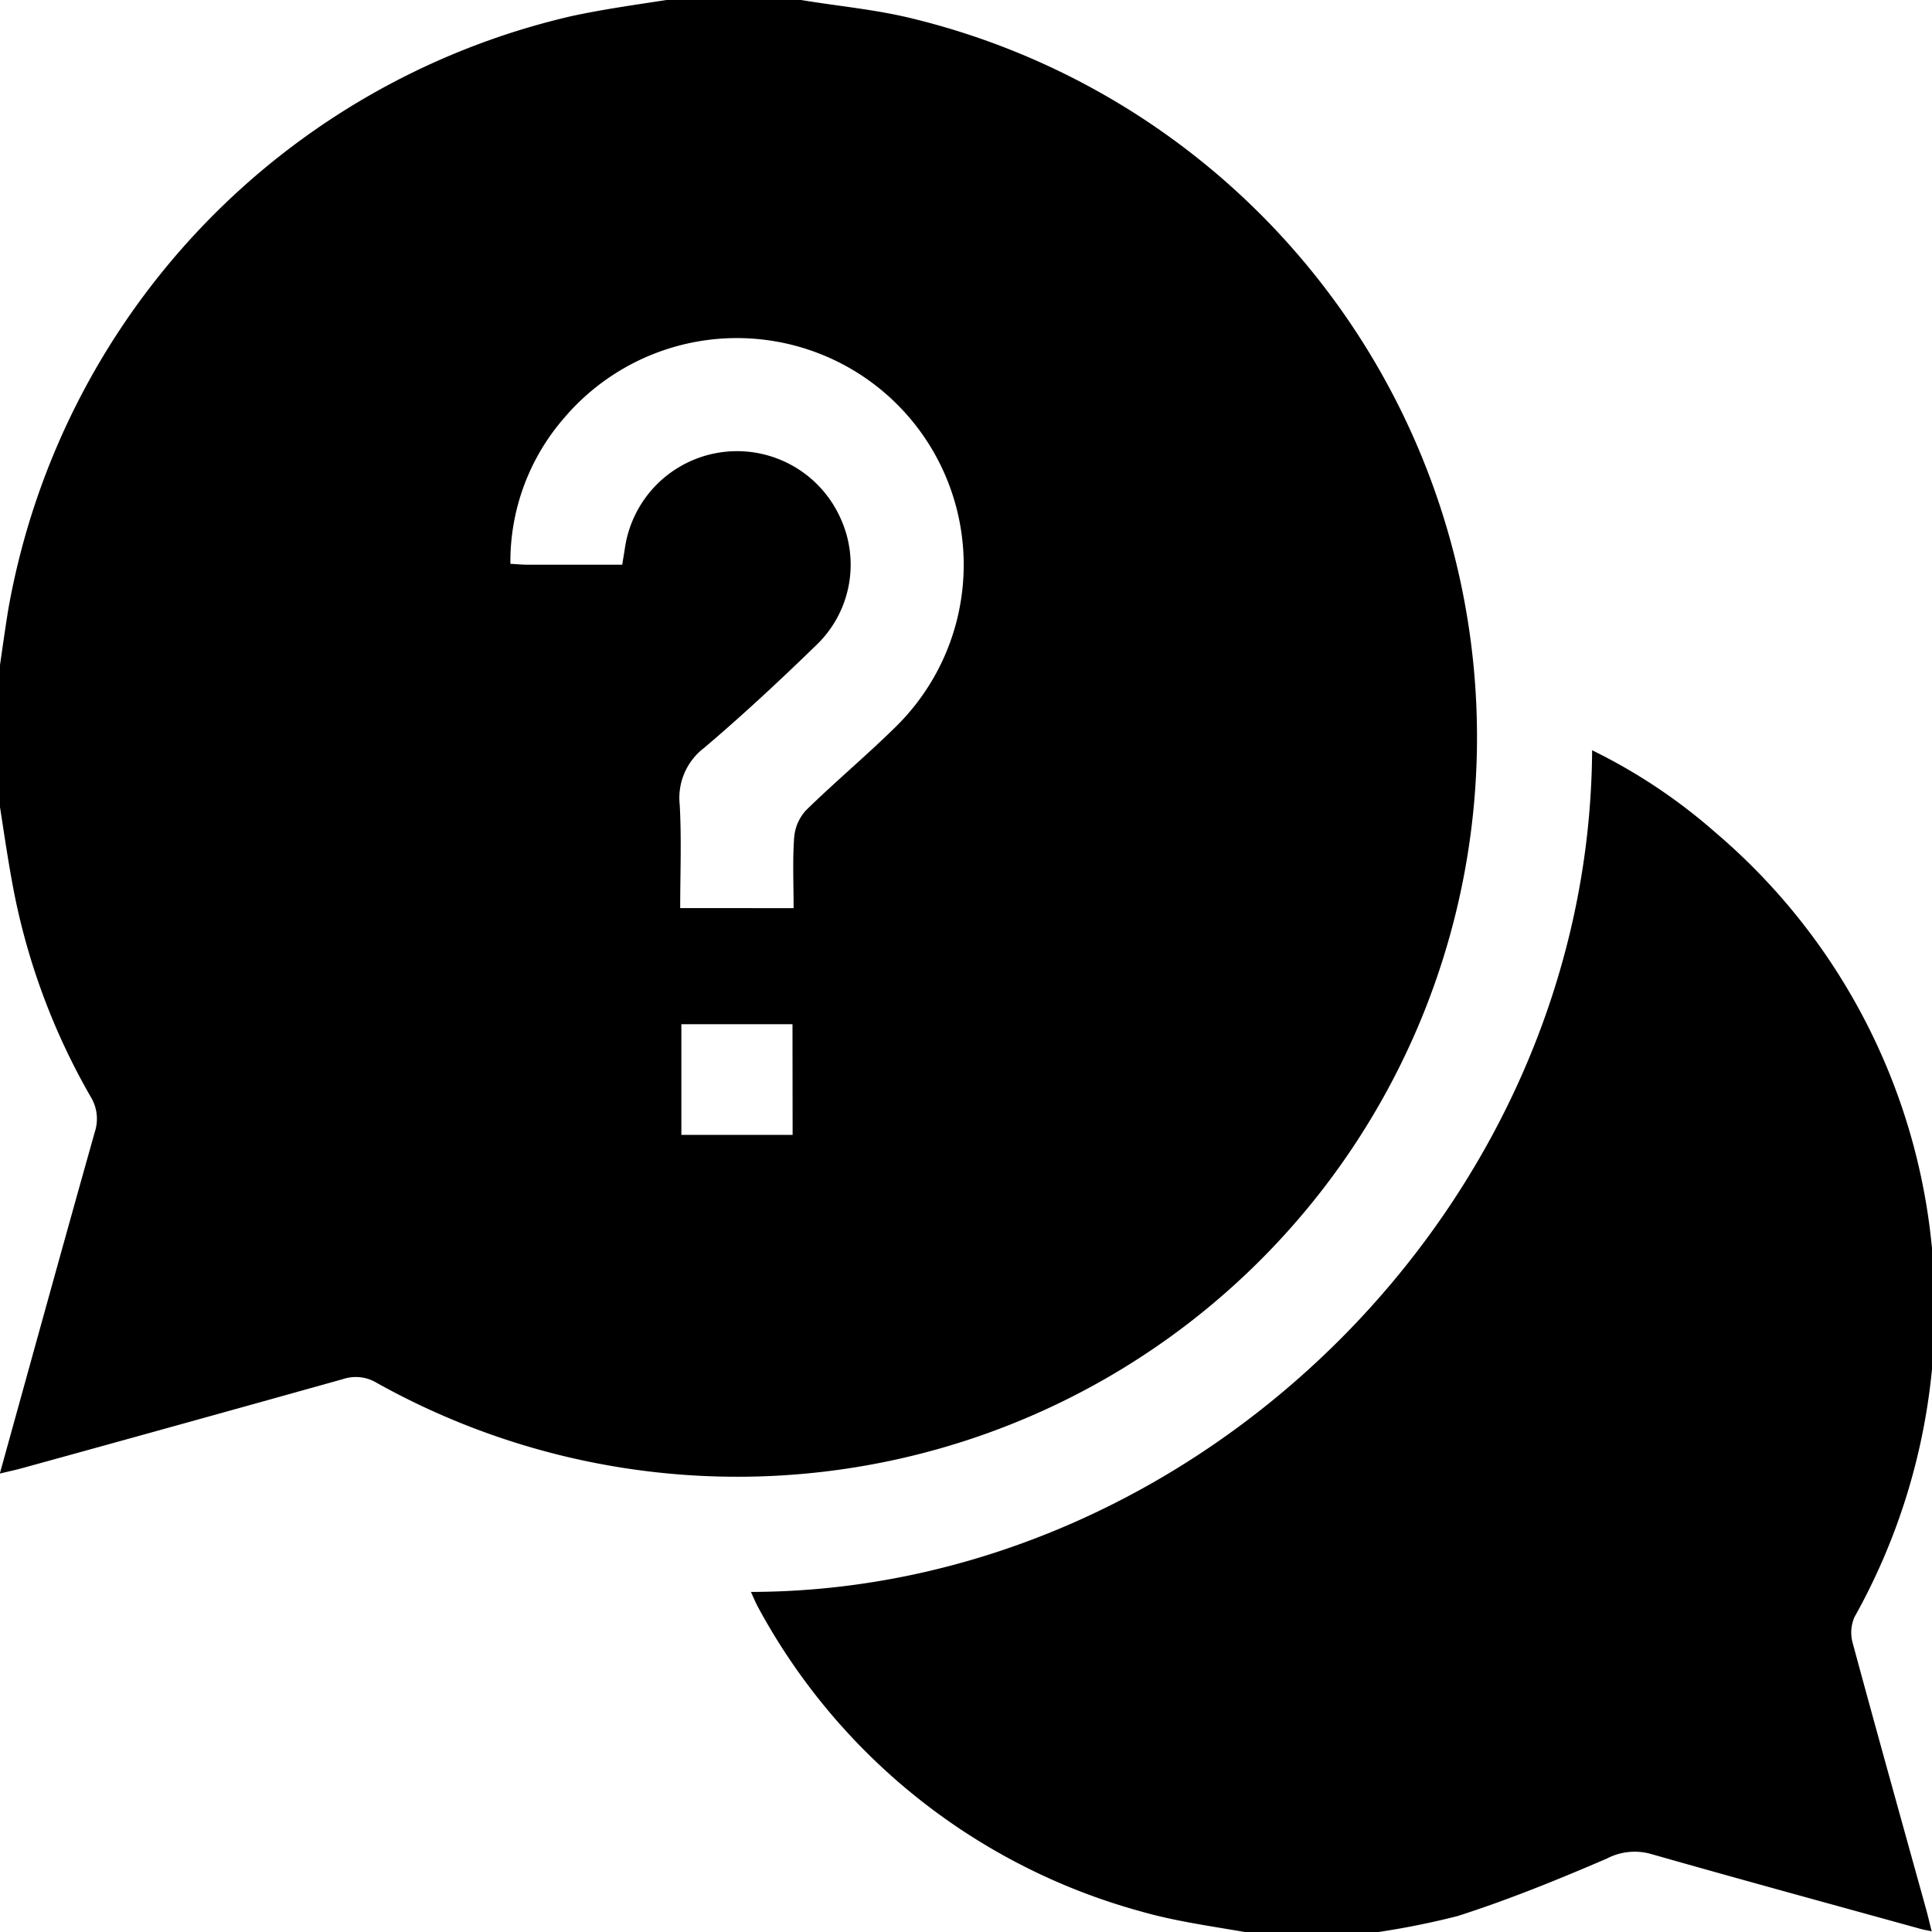 <svg xmlns="http://www.w3.org/2000/svg" xmlns:xlink="http://www.w3.org/1999/xlink" width="74" height="74" viewBox="0 0 74 74">
  <defs>
    <clipPath id="clip-path">
      <rect id="Rectangle_415" data-name="Rectangle 415" width="74" height="74" transform="translate(0 0)" fill="none"/>
    </clipPath>
  </defs>
  <g id="End-to-end_support" data-name="End-to-end support" transform="translate(-0.141 -0.141)">
    <g id="Group_1676" data-name="Group 1676" transform="translate(0.141 0.141)" clip-path="url(#clip-path)">
      <path id="Path_3434" data-name="Path 3434" d="M26.387,0H30.3c.185.042.368.095.554.125,1.4.23,2.831.36,4.207.7A28.329,28.329,0,1,1,14.541,53.08a1.547,1.547,0,0,0-1.29-.141Q7.12,54.655.981,56.345c-.261.072-.526.129-.872.212,1.234-4.451,2.425-8.775,3.641-13.092a1.616,1.616,0,0,0-.169-1.354A25.644,25.644,0,0,1,.709,34.567C.42,33.156.233,31.724,0,30.3V26.387c.144-.974.275-1.951.432-2.923A28.4,28.4,0,0,1,21.982.739c1.453-.316,2.936-.5,4.4-.739m4.131,34.9c0-.928-.043-1.82.021-2.7a1.746,1.746,0,0,1,.451-1.045c1.138-1.115,2.367-2.137,3.5-3.261A8.687,8.687,0,1,0,21.726,16.122a8.385,8.385,0,0,0-2.061,5.589c.26.015.449.034.638.034,1.2,0,2.408,0,3.645,0,.042-.259.079-.468.11-.679a4.341,4.341,0,0,1,8.257-1.088,4.265,4.265,0,0,1-.9,4.816c-1.4,1.361-2.836,2.7-4.325,3.964a2.408,2.408,0,0,0-.94,2.173c.074,1.313.019,2.634.019,3.966Zm-.043,4.446H26.214v4.238h4.261Z" transform="translate(-0.116 -0.116)"/>
      <path id="Path_3435" data-name="Path 3435" d="M218.7,244.393c-1.535-.293-3.1-.47-4.6-.9a23.806,23.806,0,0,1-14.676-11.653c-.1-.182-.179-.379-.276-.589,17.028-.029,32.11-14.722,32.22-32.237a21.352,21.352,0,0,1,4.748,3.171,23.833,23.833,0,0,1,8.264,15.842,4.728,4.728,0,0,0,.127.558v3.625a3.258,3.258,0,0,0-.119.486,24.172,24.172,0,0,1-2.973,9.522,1.486,1.486,0,0,0-.064,1c.918,3.395,1.866,6.781,2.805,10.17.073.264.135.532.217.861-.2-.041-.292-.055-.381-.079-3.459-.956-6.923-1.9-10.374-2.883a2.3,2.3,0,0,0-1.689.179c-1.874.806-3.772,1.579-5.714,2.2a30.609,30.609,0,0,1-3.892.728Z" transform="translate(-170.386 -170.277)"/>
    </g>
  </g>
</svg>
